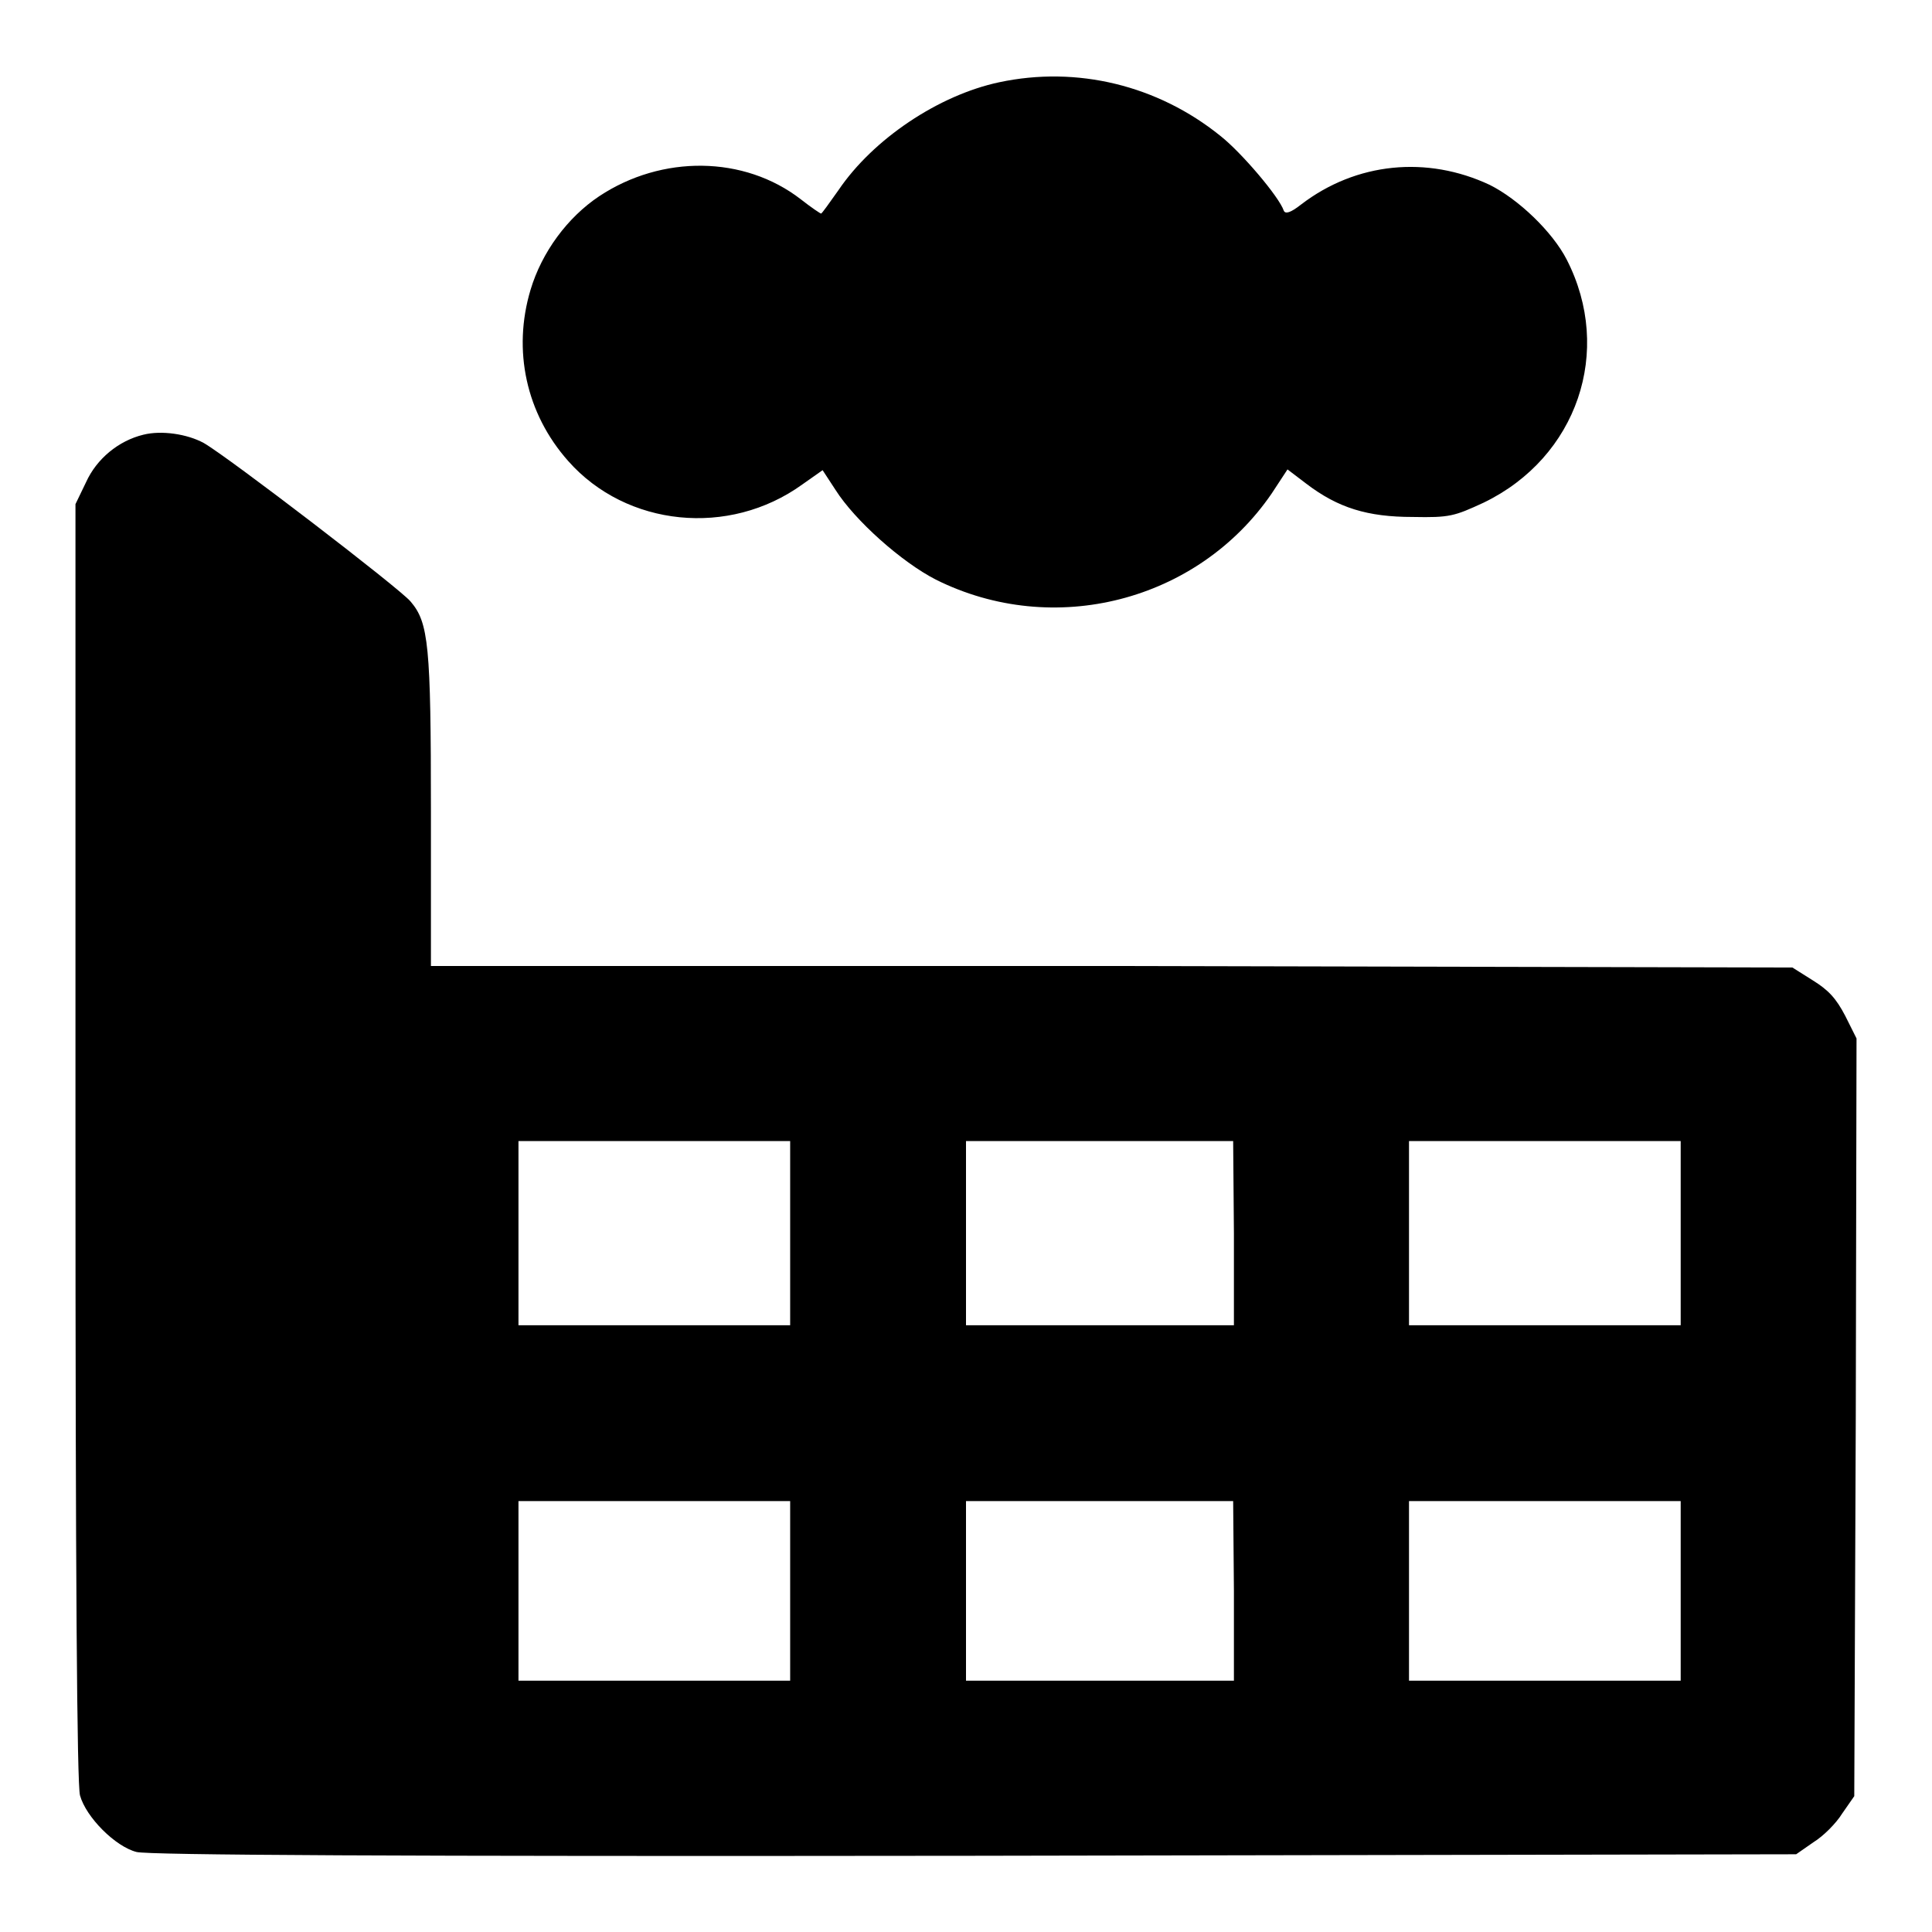 <?xml version="1.0" encoding="utf-8"?>
<!-- Svg Vector Icons : http://www.onlinewebfonts.com/icon -->
<!DOCTYPE svg PUBLIC "-//W3C//DTD SVG 1.1//EN" "http://www.w3.org/Graphics/SVG/1.1/DTD/svg11.dtd">
<svg version="1.1" xmlns="http://www.w3.org/2000/svg" xmlns:xlink="http://www.w3.org/1999/xlink" x="0px" y="0px" viewBox="0 0 256 256" enable-background="new 0 0 256 256" xml:space="preserve">
<g><g><g><path fill="#000000" d="M132.4,10.9c-8,1.7-16.7,7.5-21.3,14.3c-1.2,1.7-2.2,3.1-2.3,3.1c-0.1,0-1.3-0.8-2.7-1.9c-7.5-5.8-18.4-5.9-26.7-0.4c-4.2,2.8-7.6,7.4-9.1,12.4c-2.4,8-0.6,16.4,5,22.7c7.7,8.7,21.3,10.1,31,3.1l2.7-1.9l1.7,2.6c2.6,4.1,8.8,9.6,13.3,11.9c15.6,7.8,34.7,2.9,44.5-11.4l2.1-3.2l2.5,1.9c4.2,3.2,8.1,4.4,14.1,4.4c4.9,0.1,5.5-0.1,9.4-1.9c12.4-6,17.2-20.1,11-32.2c-1.9-3.7-6.4-8-10.2-9.9c-8.3-3.9-17.7-3-25,2.6c-1.4,1.1-2.1,1.3-2.3,0.8c-0.6-1.8-5.6-7.7-8.4-9.9C153.4,11.3,142.7,8.7,132.4,10.9z"/><path fill="#000000" d="M19,57.6c-3.3,0.8-6.2,3.2-7.6,6.3L10,66.8v84.5c0,57.5,0.2,85.1,0.6,86.6c0.8,2.9,4.7,6.8,7.5,7.5c1.7,0.4,32.9,0.6,111.1,0.5l108.8-0.2l2.3-1.6c1.3-0.8,3-2.5,3.8-3.8l1.6-2.3l0.2-50.2l0.1-50.2l-1.5-3c-1.2-2.3-2.2-3.4-4.3-4.7l-2.7-1.7l-90.2-0.2L57.1,128v-20.5c0-22-0.3-25-2.7-27.8C53,78,30.3,60.6,27,58.7C24.8,57.5,21.4,57,19,57.6z M104.7,163.4v12.2h-18h-18v-12.2v-12.2h18h18V163.4z M163.5,163.4v12.2h-17.7H128v-12.2v-12.2h17.7h17.7L163.5,163.4L163.5,163.4z M222.7,163.4v12.2h-18h-18v-12.2v-12.2h18h18V163.4z M104.7,210.8v11.9h-18h-18v-11.9v-11.9h18h18V210.8z M163.5,210.8v11.9h-17.7H128v-11.9v-11.9h17.7h17.7L163.5,210.8L163.5,210.8z M222.7,210.8v11.9h-18h-18v-11.9v-11.9h18h18V210.8z"/></g></g></g>
</svg>